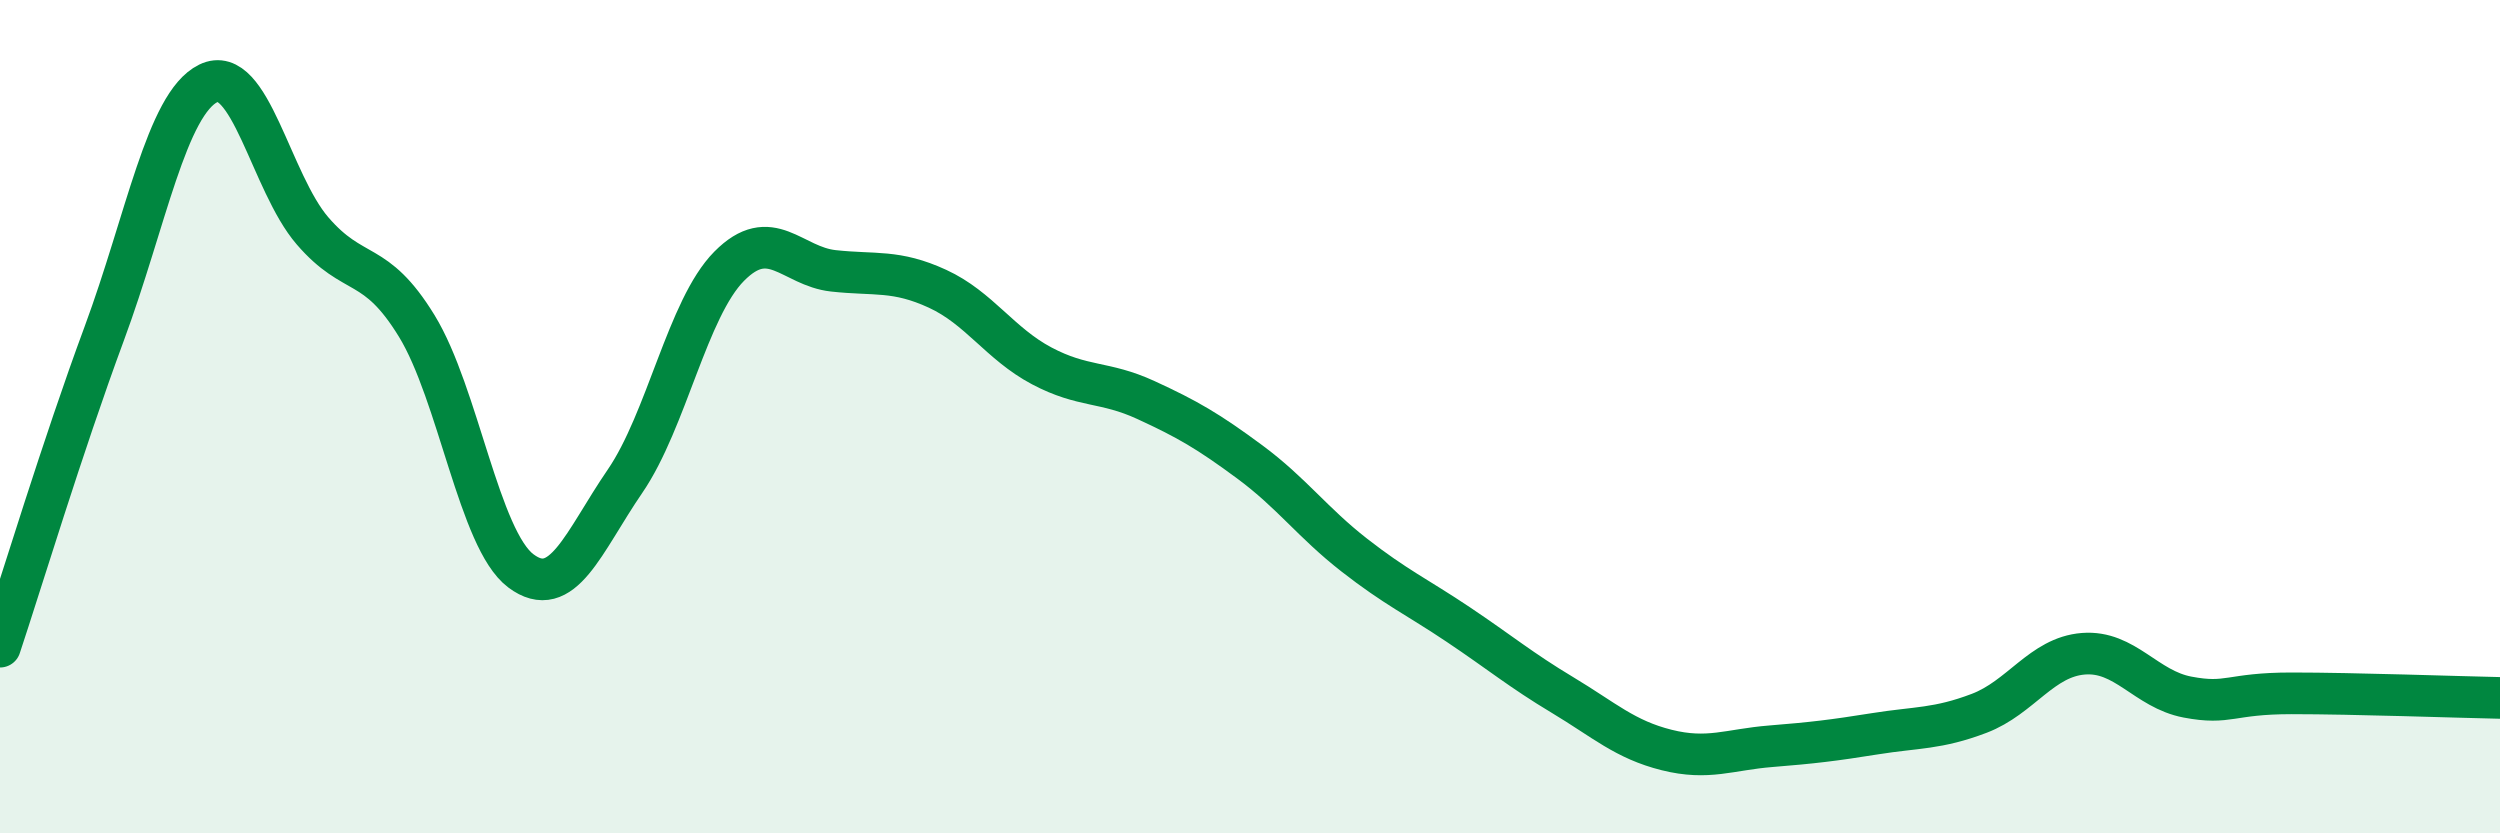 
    <svg width="60" height="20" viewBox="0 0 60 20" xmlns="http://www.w3.org/2000/svg">
      <path
        d="M 0,15.52 C 0.5,14.02 1.5,10.71 2.5,8.01 C 3.5,5.31 4,2.49 5,2 C 6,1.51 6.5,4.38 7.5,5.54 C 8.5,6.7 9,6.19 10,7.82 C 11,9.45 11.5,12.95 12.5,13.7 C 13.5,14.45 14,13.01 15,11.55 C 16,10.09 16.5,7.4 17.5,6.39 C 18.5,5.38 19,6.39 20,6.5 C 21,6.61 21.5,6.47 22.5,6.93 C 23.5,7.39 24,8.25 25,8.78 C 26,9.31 26.5,9.14 27.5,9.6 C 28.5,10.06 29,10.35 30,11.09 C 31,11.83 31.5,12.54 32.5,13.32 C 33.5,14.1 34,14.32 35,14.99 C 36,15.66 36.5,16.08 37.5,16.68 C 38.5,17.28 39,17.75 40,18 C 41,18.25 41.5,17.99 42.5,17.91 C 43.5,17.83 44,17.77 45,17.61 C 46,17.45 46.5,17.5 47.5,17.12 C 48.5,16.74 49,15.77 50,15.69 C 51,15.61 51.5,16.54 52.5,16.73 C 53.5,16.92 53.5,16.64 55,16.64 C 56.5,16.64 59,16.73 60,16.75L60 20L0 20Z"
        fill="#008740"
        opacity="0.1"
        stroke-linecap="round"
        stroke-linejoin="round"
      />
      <path
        d="M 0,15.52 C 0.5,14.02 1.5,10.71 2.5,8.01 C 3.5,5.31 4,2.49 5,2 C 6,1.51 6.5,4.38 7.5,5.54 C 8.5,6.7 9,6.19 10,7.82 C 11,9.45 11.5,12.95 12.5,13.7 C 13.5,14.45 14,13.01 15,11.55 C 16,10.09 16.5,7.4 17.5,6.39 C 18.5,5.38 19,6.39 20,6.5 C 21,6.61 21.5,6.47 22.5,6.93 C 23.5,7.39 24,8.25 25,8.78 C 26,9.31 26.5,9.14 27.5,9.6 C 28.5,10.06 29,10.35 30,11.09 C 31,11.83 31.5,12.54 32.5,13.32 C 33.5,14.1 34,14.32 35,14.99 C 36,15.66 36.5,16.08 37.5,16.68 C 38.5,17.28 39,17.75 40,18 C 41,18.25 41.5,17.99 42.5,17.91 C 43.5,17.83 44,17.77 45,17.61 C 46,17.45 46.5,17.5 47.5,17.12 C 48.5,16.74 49,15.77 50,15.69 C 51,15.61 51.5,16.54 52.5,16.73 C 53.5,16.92 53.5,16.64 55,16.64 C 56.5,16.64 59,16.73 60,16.75"
        stroke="#008740"
        stroke-width="1"
        fill="none"
        stroke-linecap="round"
        stroke-linejoin="round"
      />
    </svg>
  